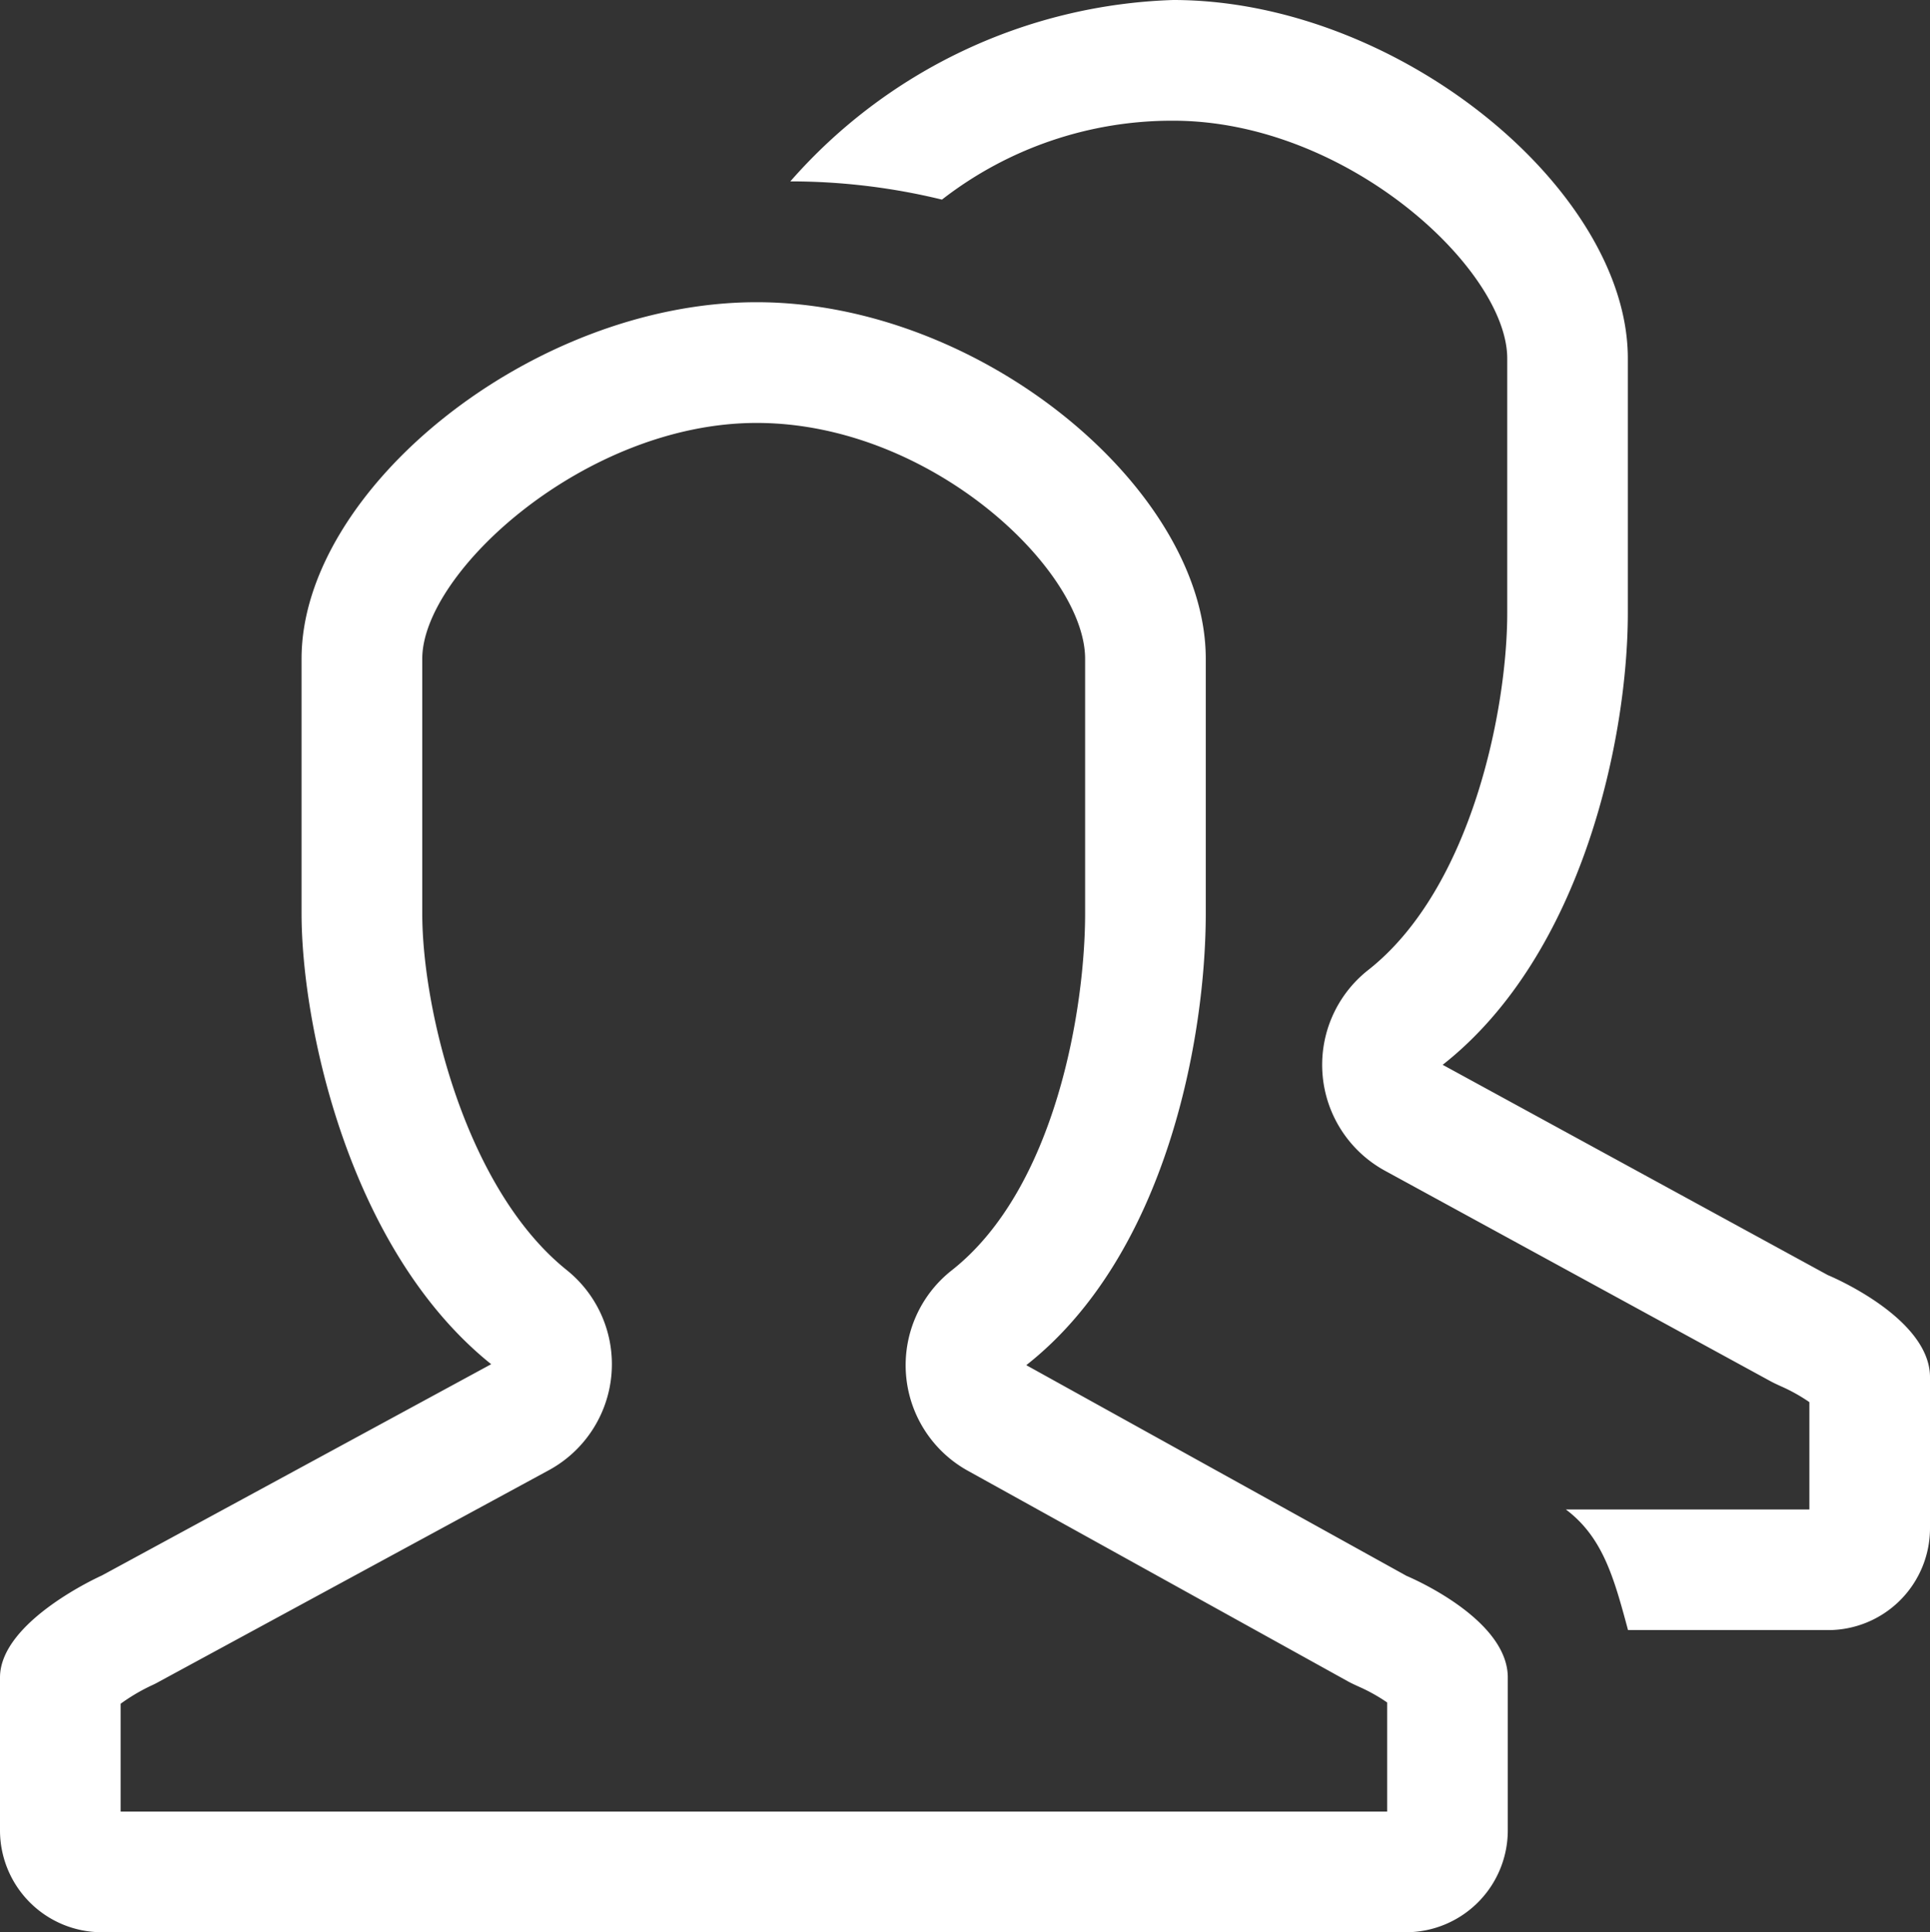 <svg xmlns="http://www.w3.org/2000/svg" width="80" height="80.07" viewBox="0 0 80 80.07">
  <rect x="0" y="0" width="80" height="80.07" fill="#333333" stroke="none"/>
  <path id="people-svgrepo-com_1_" data-name="people-svgrepo-com (1)" d="M58.279,65.276,42.54,56.557c5.85-4.6,7.44-13.647,7.44-18.719V27.281c0-6.99-9.287-14.774-18.616-14.774S12.5,20.292,12.5,27.281V37.838c0,4.612,1.95,13.939,7.86,18.679L4.22,65.274S0,67.154,0,69.5v6.335a4.223,4.223,0,0,0,4.22,4.222H58.279a4.224,4.224,0,0,0,4.22-4.222V69.5c0-2.485-4.222-4.222-4.222-4.222Zm-.78,9.782H5v-4.47a7.9,7.9,0,0,1,1.255-.745,3.767,3.767,0,0,0,.347-.175l16.146-8.757a5,5,0,0,0,.745-8.294c-4.192-3.362-5.99-10.8-5.99-14.777V27.284c0-3.592,6.77-9.774,13.859-9.774,7.222,0,13.617,6.1,13.617,9.774V37.841c0,3.915-1.215,11.392-5.53,14.787a5,5,0,0,0,.695,8.319l15.739,8.719c.137.075.315.157.46.222a7.178,7.178,0,0,1,1.155.647v4.522ZM75.775,52.83,59.8,44.11c5.85-4.6,7.675-13.647,7.675-18.719V14.835c0-6.99-9.519-14.852-18.849-14.852A22.029,22.029,0,0,0,32.76,7.5a26.512,26.512,0,0,1,6.285.755,15.539,15.539,0,0,1,9.582-3.27c7.222,0,13.849,6.175,13.849,9.852V25.394c0,3.915-1.45,11.392-5.762,14.787a5,5,0,0,0,.695,8.319l15.974,8.719c.137.075.315.157.46.222A7.179,7.179,0,0,1,75,58.089v4.447H64.906c1.525,1.15,1.985,2.795,2.577,5h8.3A4.224,4.224,0,0,0,80,63.314V57.057c0-2.487-4.222-4.227-4.222-4.227Z" transform="translate(0 0.017)" fill="#fff"/>
</svg>
